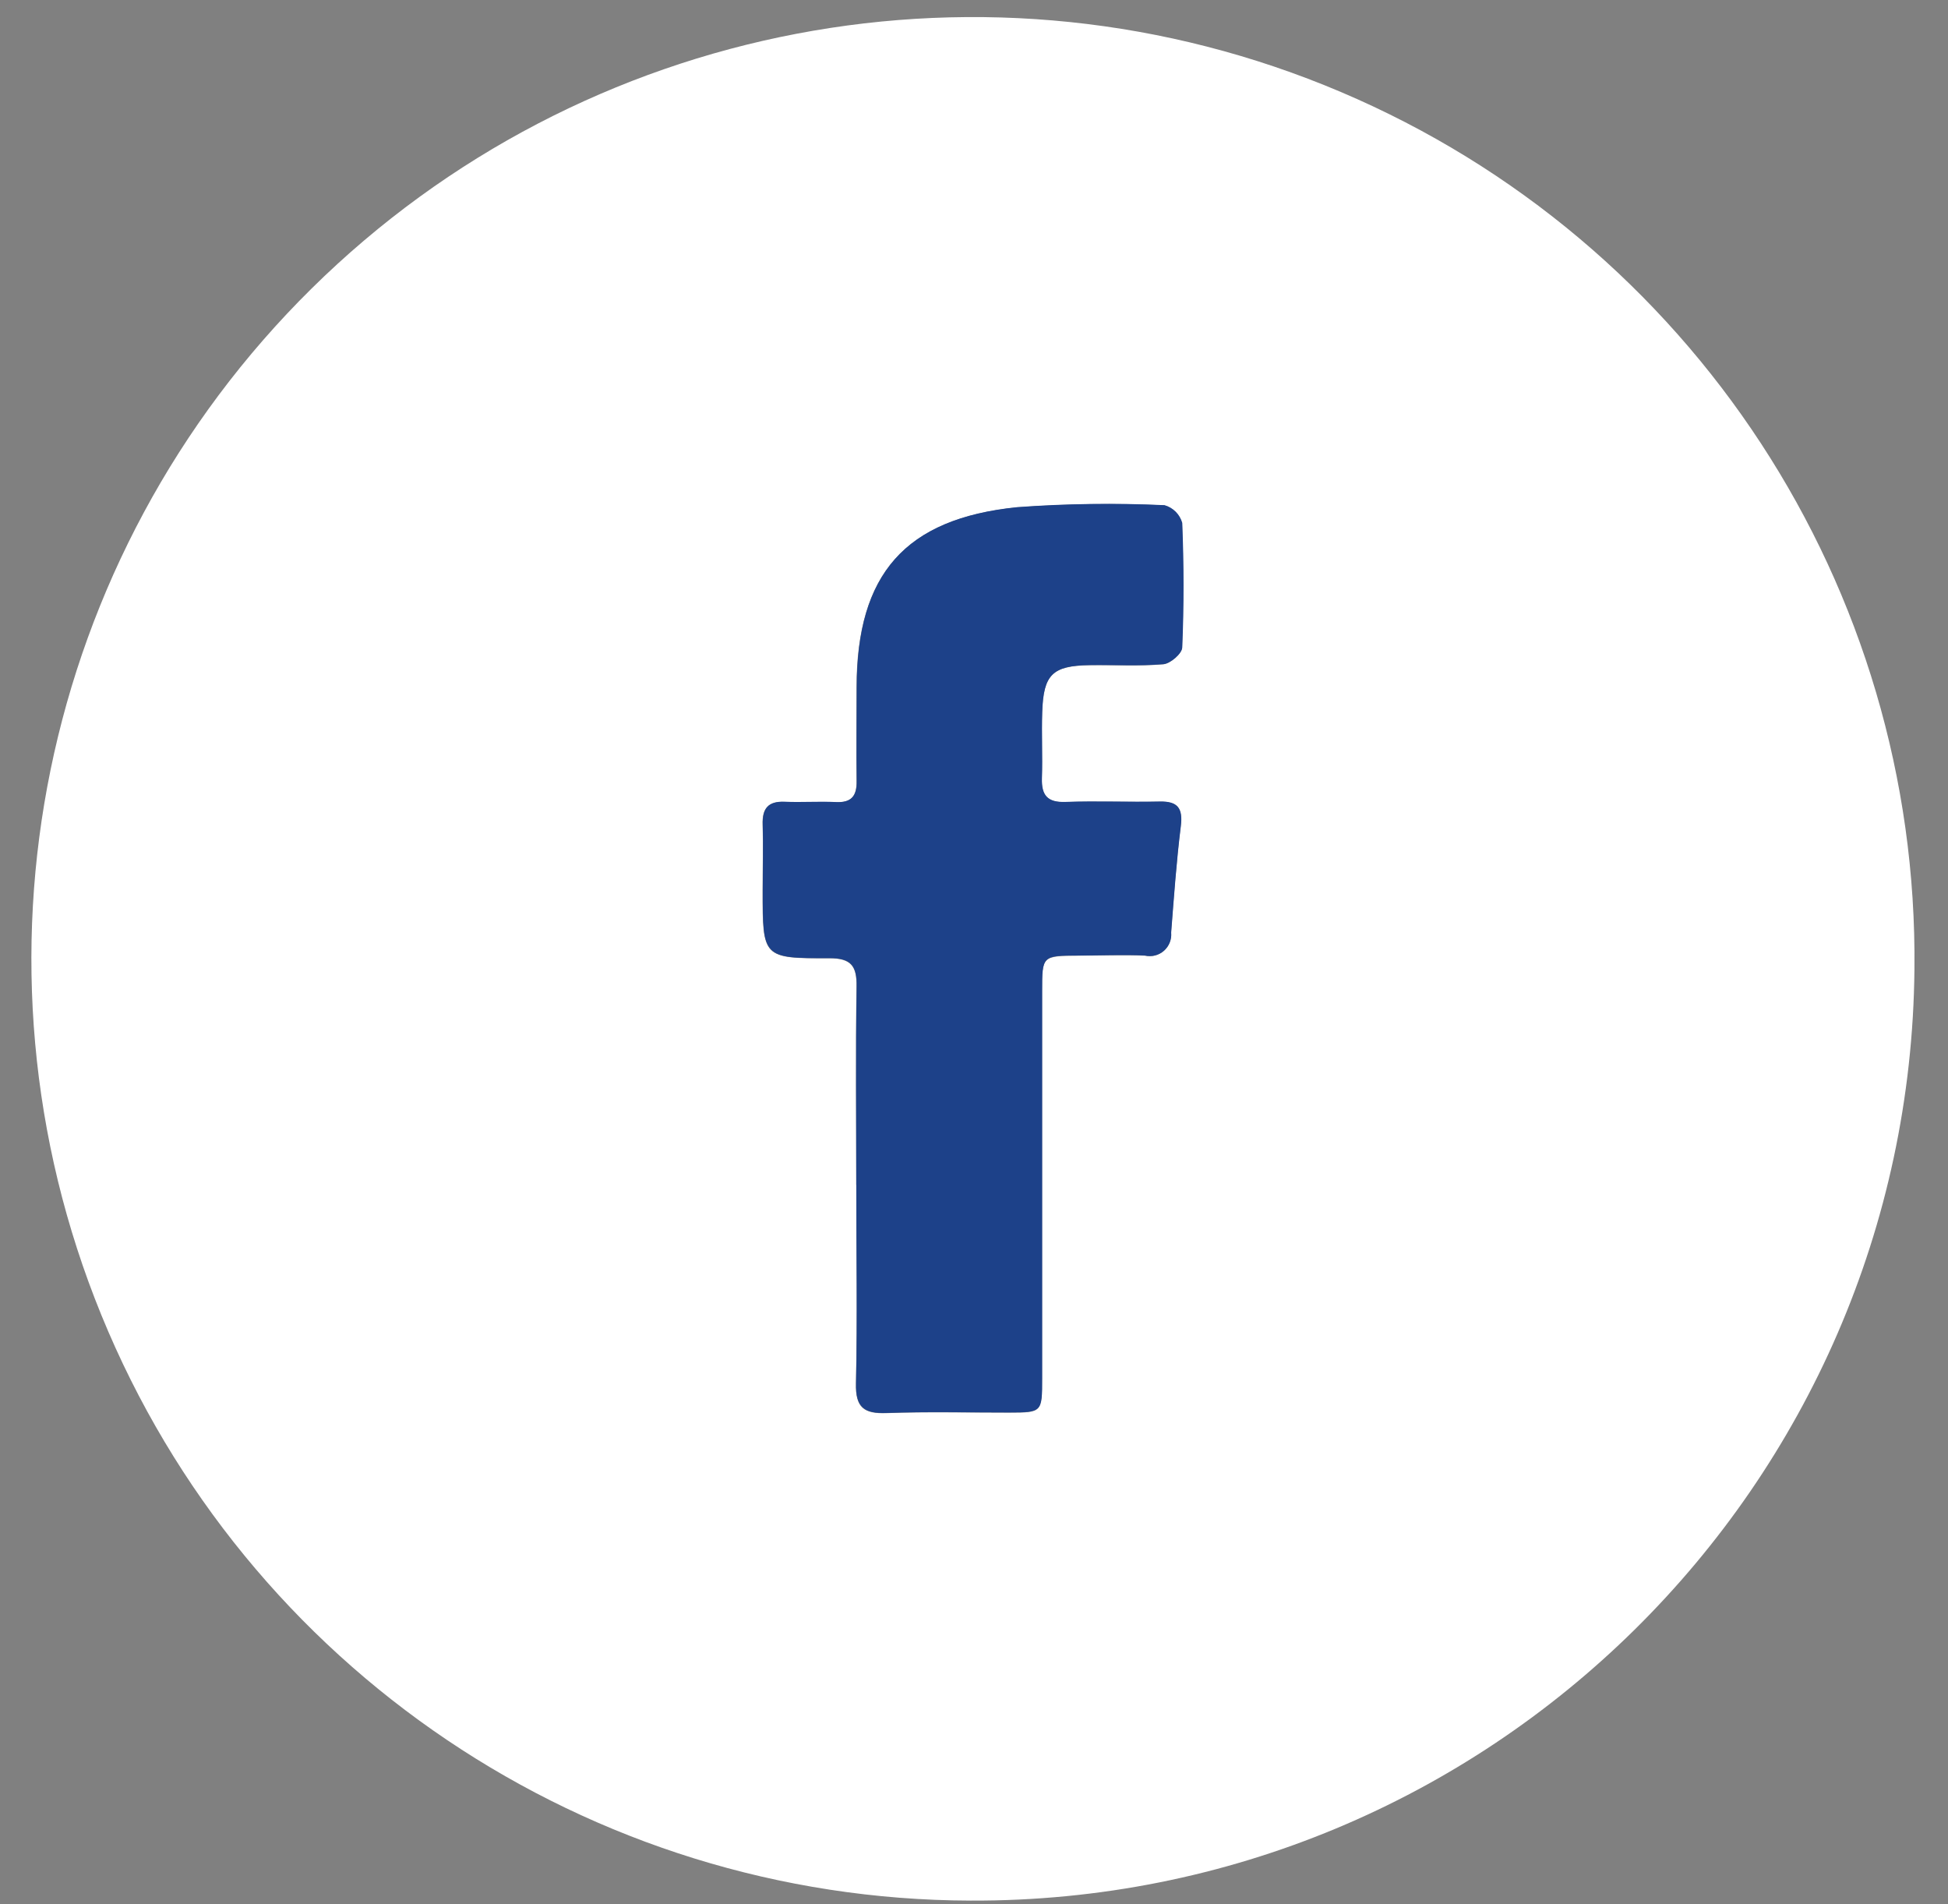 <?xml version="1.0" encoding="UTF-8"?>
<svg width="44px" height="43px" viewBox="0 0 44 43" version="1.1" xmlns="http://www.w3.org/2000/svg" xmlns:xlink="http://www.w3.org/1999/xlink">
    <rect x="0" y="0" width="44" height="43" fill="#808080" stroke="none"/>
    <!-- Generator: Sketch 51.2 (57519) - http://www.bohemiancoding.com/sketch -->
    <title>Group 3</title>
    <desc>Created with Sketch.</desc>
    <defs></defs>
    <g id="Page-1" stroke="none" stroke-width="1" fill="none" fill-rule="evenodd">
        <g id="Group-245" transform="translate(-102, -1)" fill-rule="nonzero">
            <g id="Group-3" transform="translate(102, 1)">
                <path d="M21.923,42.92 C13.305,42.898 5.552,37.678 2.291,29.701 C-0.97,21.724 0.905,12.567 7.04,6.514 C13.175,0.461 22.356,-1.291 30.288,2.078 C38.221,5.446 43.336,13.268 43.242,21.886 C43.132,33.568 33.605,42.967 21.923,42.92 Z M19.344,26.757 C19.344,28.251 19.368,29.746 19.332,31.24 C19.318,31.789 19.514,31.931 20.026,31.912 C20.944,31.879 21.865,31.904 22.784,31.901 C23.533,31.901 23.536,31.901 23.536,31.124 C23.536,28.212 23.536,25.3 23.536,22.388 C23.536,21.588 23.536,21.588 24.366,21.582 C24.866,21.582 25.366,21.56 25.86,21.582 C26.012,21.616 26.171,21.576 26.288,21.473 C26.404,21.37 26.465,21.218 26.45,21.063 C26.513,20.263 26.57,19.458 26.668,18.663 C26.718,18.258 26.604,18.095 26.19,18.104 C25.481,18.119 24.772,18.087 24.064,18.113 C23.652,18.128 23.519,17.96 23.531,17.575 C23.547,17.075 23.521,16.575 23.538,16.081 C23.567,15.232 23.77,15.036 24.61,15.023 C25.166,15.015 25.724,15.049 26.275,15.002 C26.433,14.988 26.694,14.763 26.699,14.626 C26.735,13.689 26.733,12.749 26.699,11.812 C26.644,11.618 26.493,11.467 26.299,11.412 C25.189,11.361 24.077,11.376 22.969,11.457 C20.433,11.718 19.352,12.974 19.346,15.515 C19.346,16.224 19.338,16.933 19.346,17.642 C19.352,17.981 19.225,18.133 18.873,18.116 C18.491,18.097 18.106,18.126 17.724,18.109 C17.342,18.092 17.213,18.261 17.224,18.624 C17.241,19.124 17.224,19.624 17.224,20.118 C17.224,21.629 17.224,21.646 18.732,21.641 C19.219,21.641 19.353,21.812 19.345,22.279 C19.323,23.768 19.341,25.262 19.34,26.757 L19.344,26.757 Z" id="Path_1525" fill="#FFFFFF"></path>
                <path d="M19.341,26.758 C19.341,25.263 19.326,23.769 19.35,22.275 C19.358,21.808 19.223,21.635 18.737,21.637 C17.228,21.642 17.228,21.625 17.229,20.114 C17.229,19.614 17.241,19.114 17.229,18.62 C17.217,18.257 17.35,18.088 17.729,18.105 C18.108,18.122 18.496,18.093 18.878,18.112 C19.23,18.13 19.357,17.977 19.351,17.638 C19.34,16.929 19.351,16.22 19.351,15.511 C19.357,12.97 20.438,11.711 22.974,11.453 C24.082,11.372 25.194,11.357 26.304,11.408 C26.498,11.463 26.649,11.614 26.704,11.808 C26.742,12.745 26.744,13.685 26.704,14.622 C26.699,14.759 26.437,14.985 26.279,14.998 C25.728,15.045 25.17,15.011 24.614,15.019 C23.774,15.032 23.57,15.228 23.542,16.077 C23.525,16.577 23.552,17.077 23.535,17.571 C23.523,17.956 23.656,18.124 24.068,18.109 C24.776,18.083 25.485,18.115 26.194,18.1 C26.608,18.091 26.722,18.253 26.672,18.659 C26.572,19.459 26.517,20.259 26.454,21.059 C26.469,21.214 26.408,21.366 26.292,21.469 C26.175,21.572 26.016,21.612 25.864,21.578 C25.364,21.554 24.864,21.578 24.37,21.578 C23.538,21.578 23.54,21.578 23.54,22.384 C23.54,25.296 23.54,28.208 23.54,31.12 C23.54,31.893 23.54,31.895 22.788,31.897 C21.868,31.897 20.948,31.875 20.03,31.908 C19.518,31.926 19.323,31.785 19.336,31.236 C19.366,29.747 19.34,28.252 19.341,26.758 Z" id="Path_1528" fill="#1D4189"></path>
            </g>
        </g>
    </g>
</svg>
